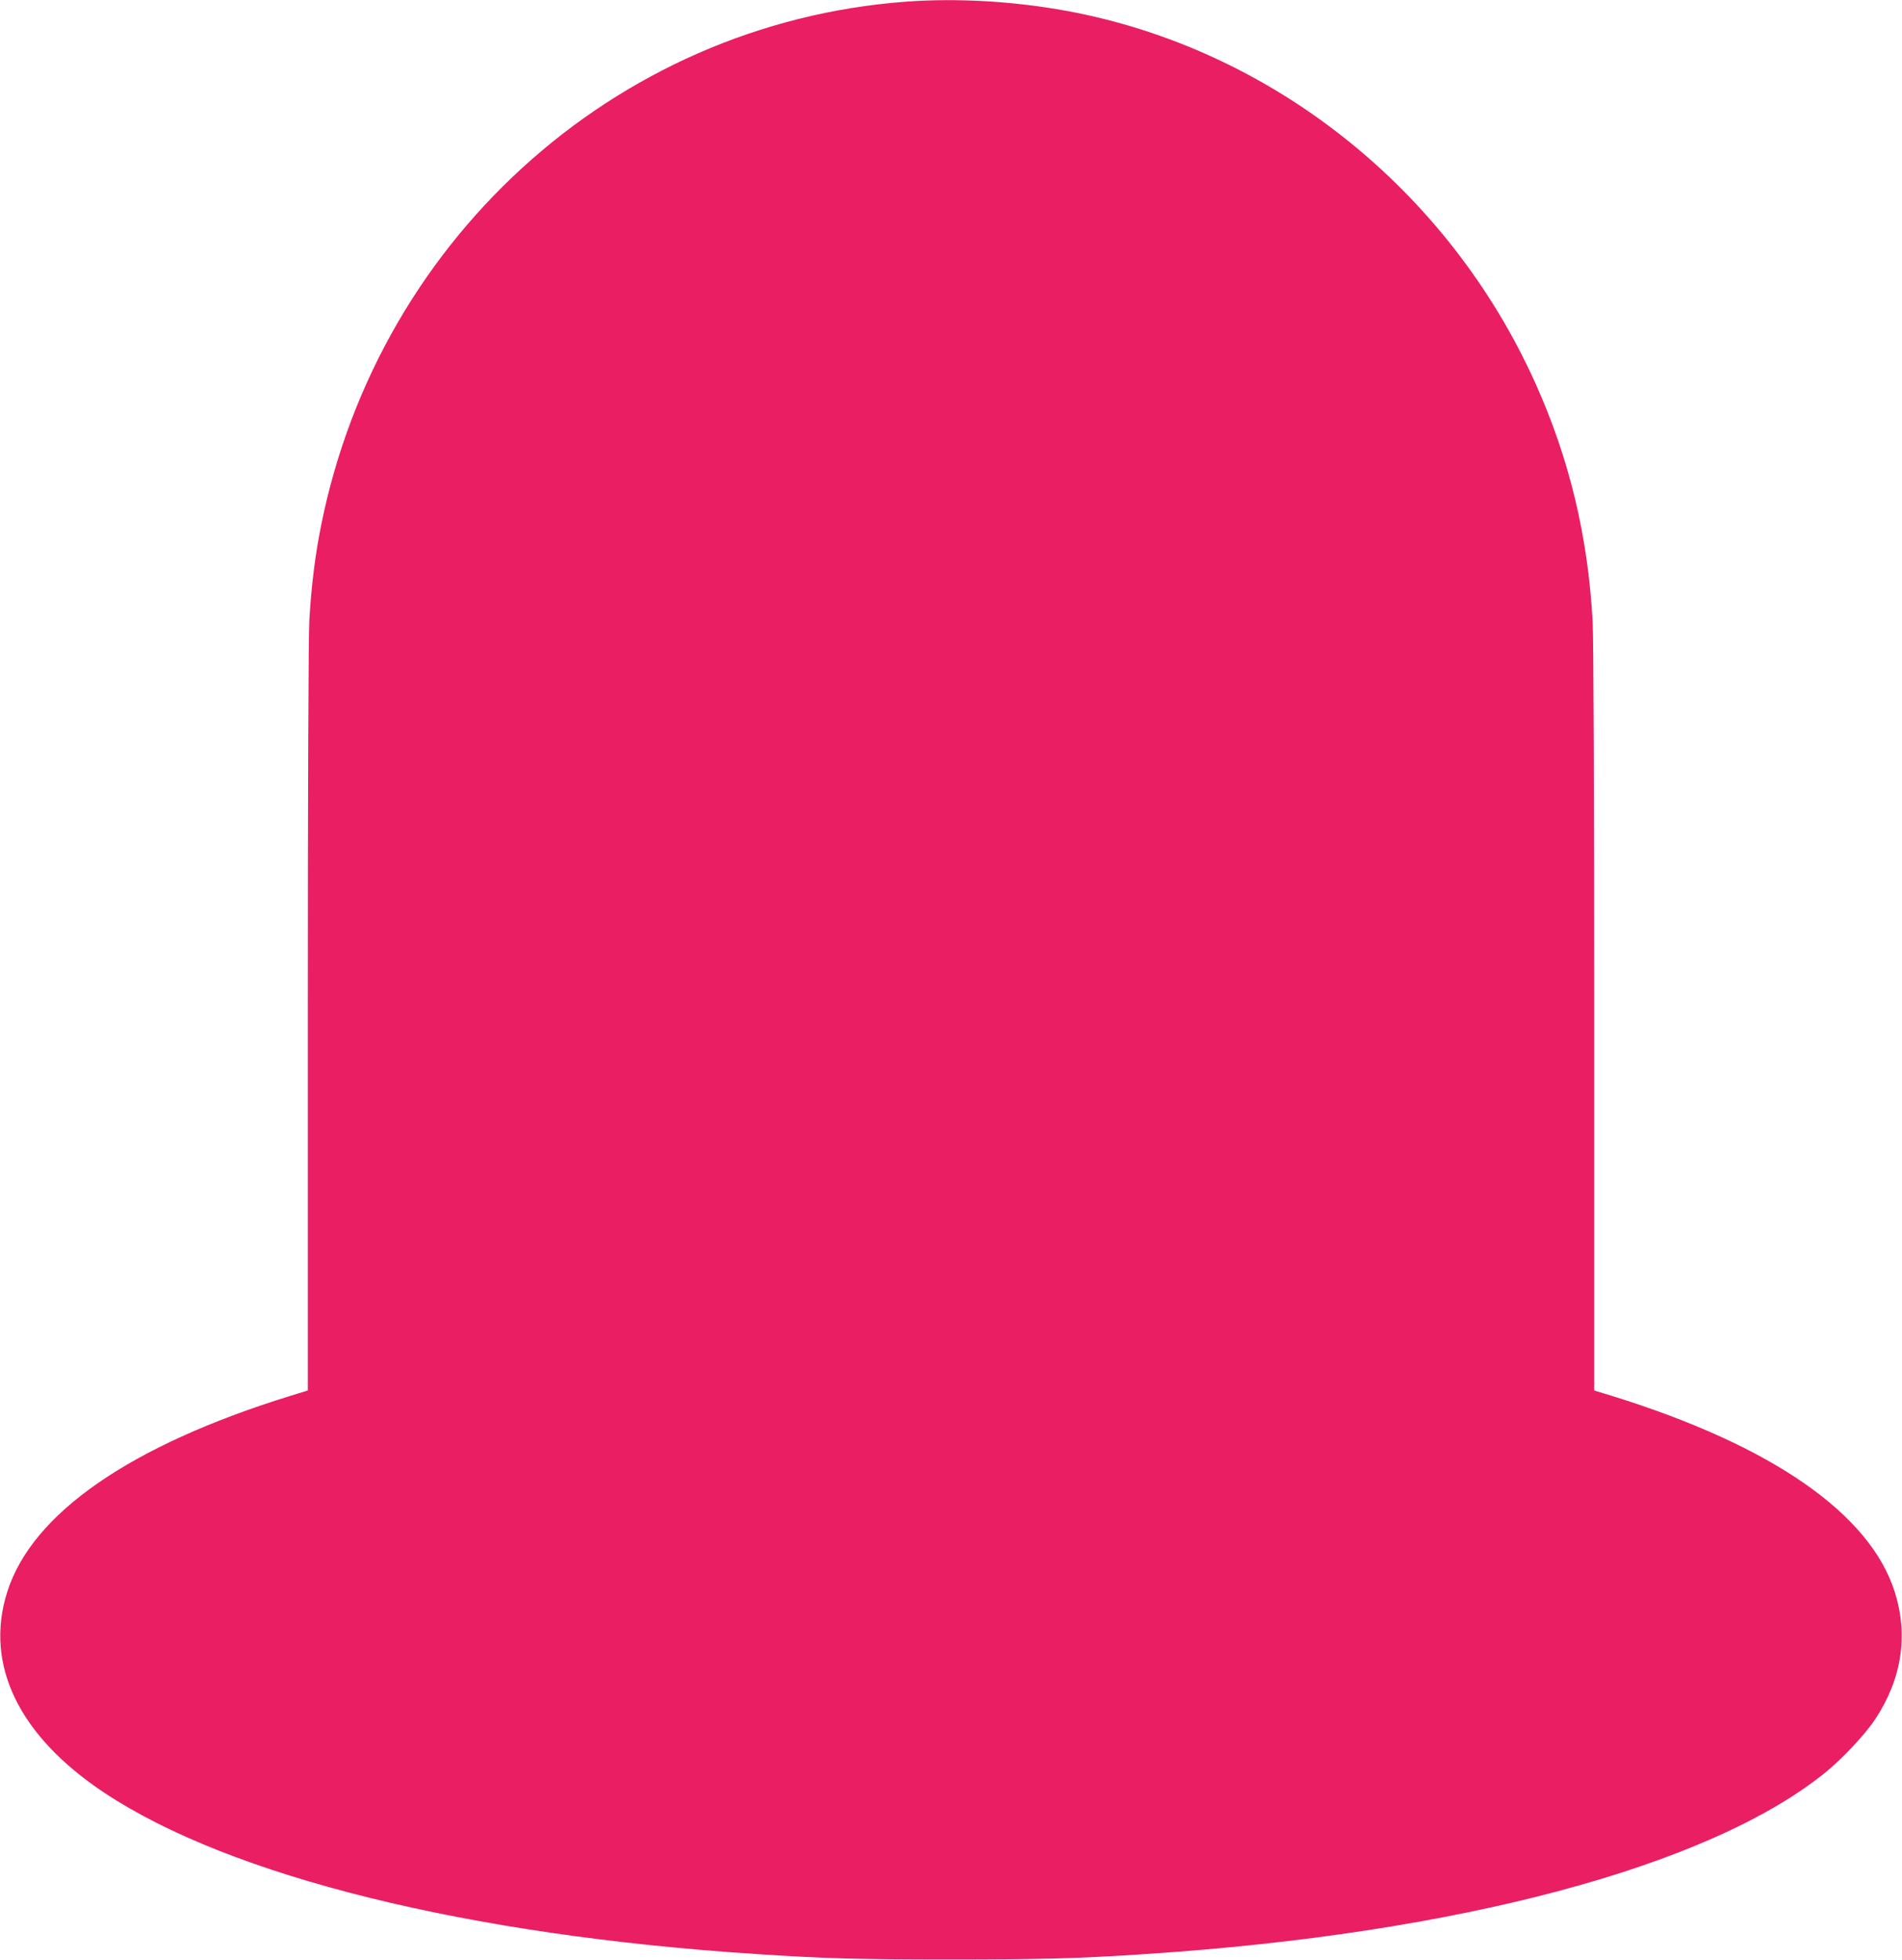<?xml version="1.0" standalone="no"?>
<!DOCTYPE svg PUBLIC "-//W3C//DTD SVG 20010904//EN"
 "http://www.w3.org/TR/2001/REC-SVG-20010904/DTD/svg10.dtd">
<svg version="1.0" xmlns="http://www.w3.org/2000/svg"
 width="1242pt" height="1280pt" viewBox="0 0 1242 1280"
 preserveAspectRatio="xMidYMid meet">
<g transform="translate(0,1280) scale(0.1,-0.1)"
fill="#e91e63" stroke="none">
<path d="M5915 12789 c-1913 -142 -3491 -1585 -3835 -3509 -29 -164 -49 -339
-60 -530 -6 -105 -10 -1139 -10 -2602 l0 -2427 -117 -36 c-1045 -324 -1684
-767 -1846 -1280 -150 -475 76 -940 635 -1311 824 -547 2377 -931 4263 -1053
436 -29 664 -35 1255 -35 593 0 845 6 1275 35 2042 133 3680 570 4440 1182
115 93 263 250 331 353 173 263 216 545 127 829 -162 512 -802 956 -1845 1280
l-118 36 0 2417 c0 1468 -4 2490 -10 2602 -30 556 -152 1065 -374 1558 -570
1267 -1725 2185 -3061 2431 -344 63 -717 85 -1050 60z"/>
</g>
</svg>
